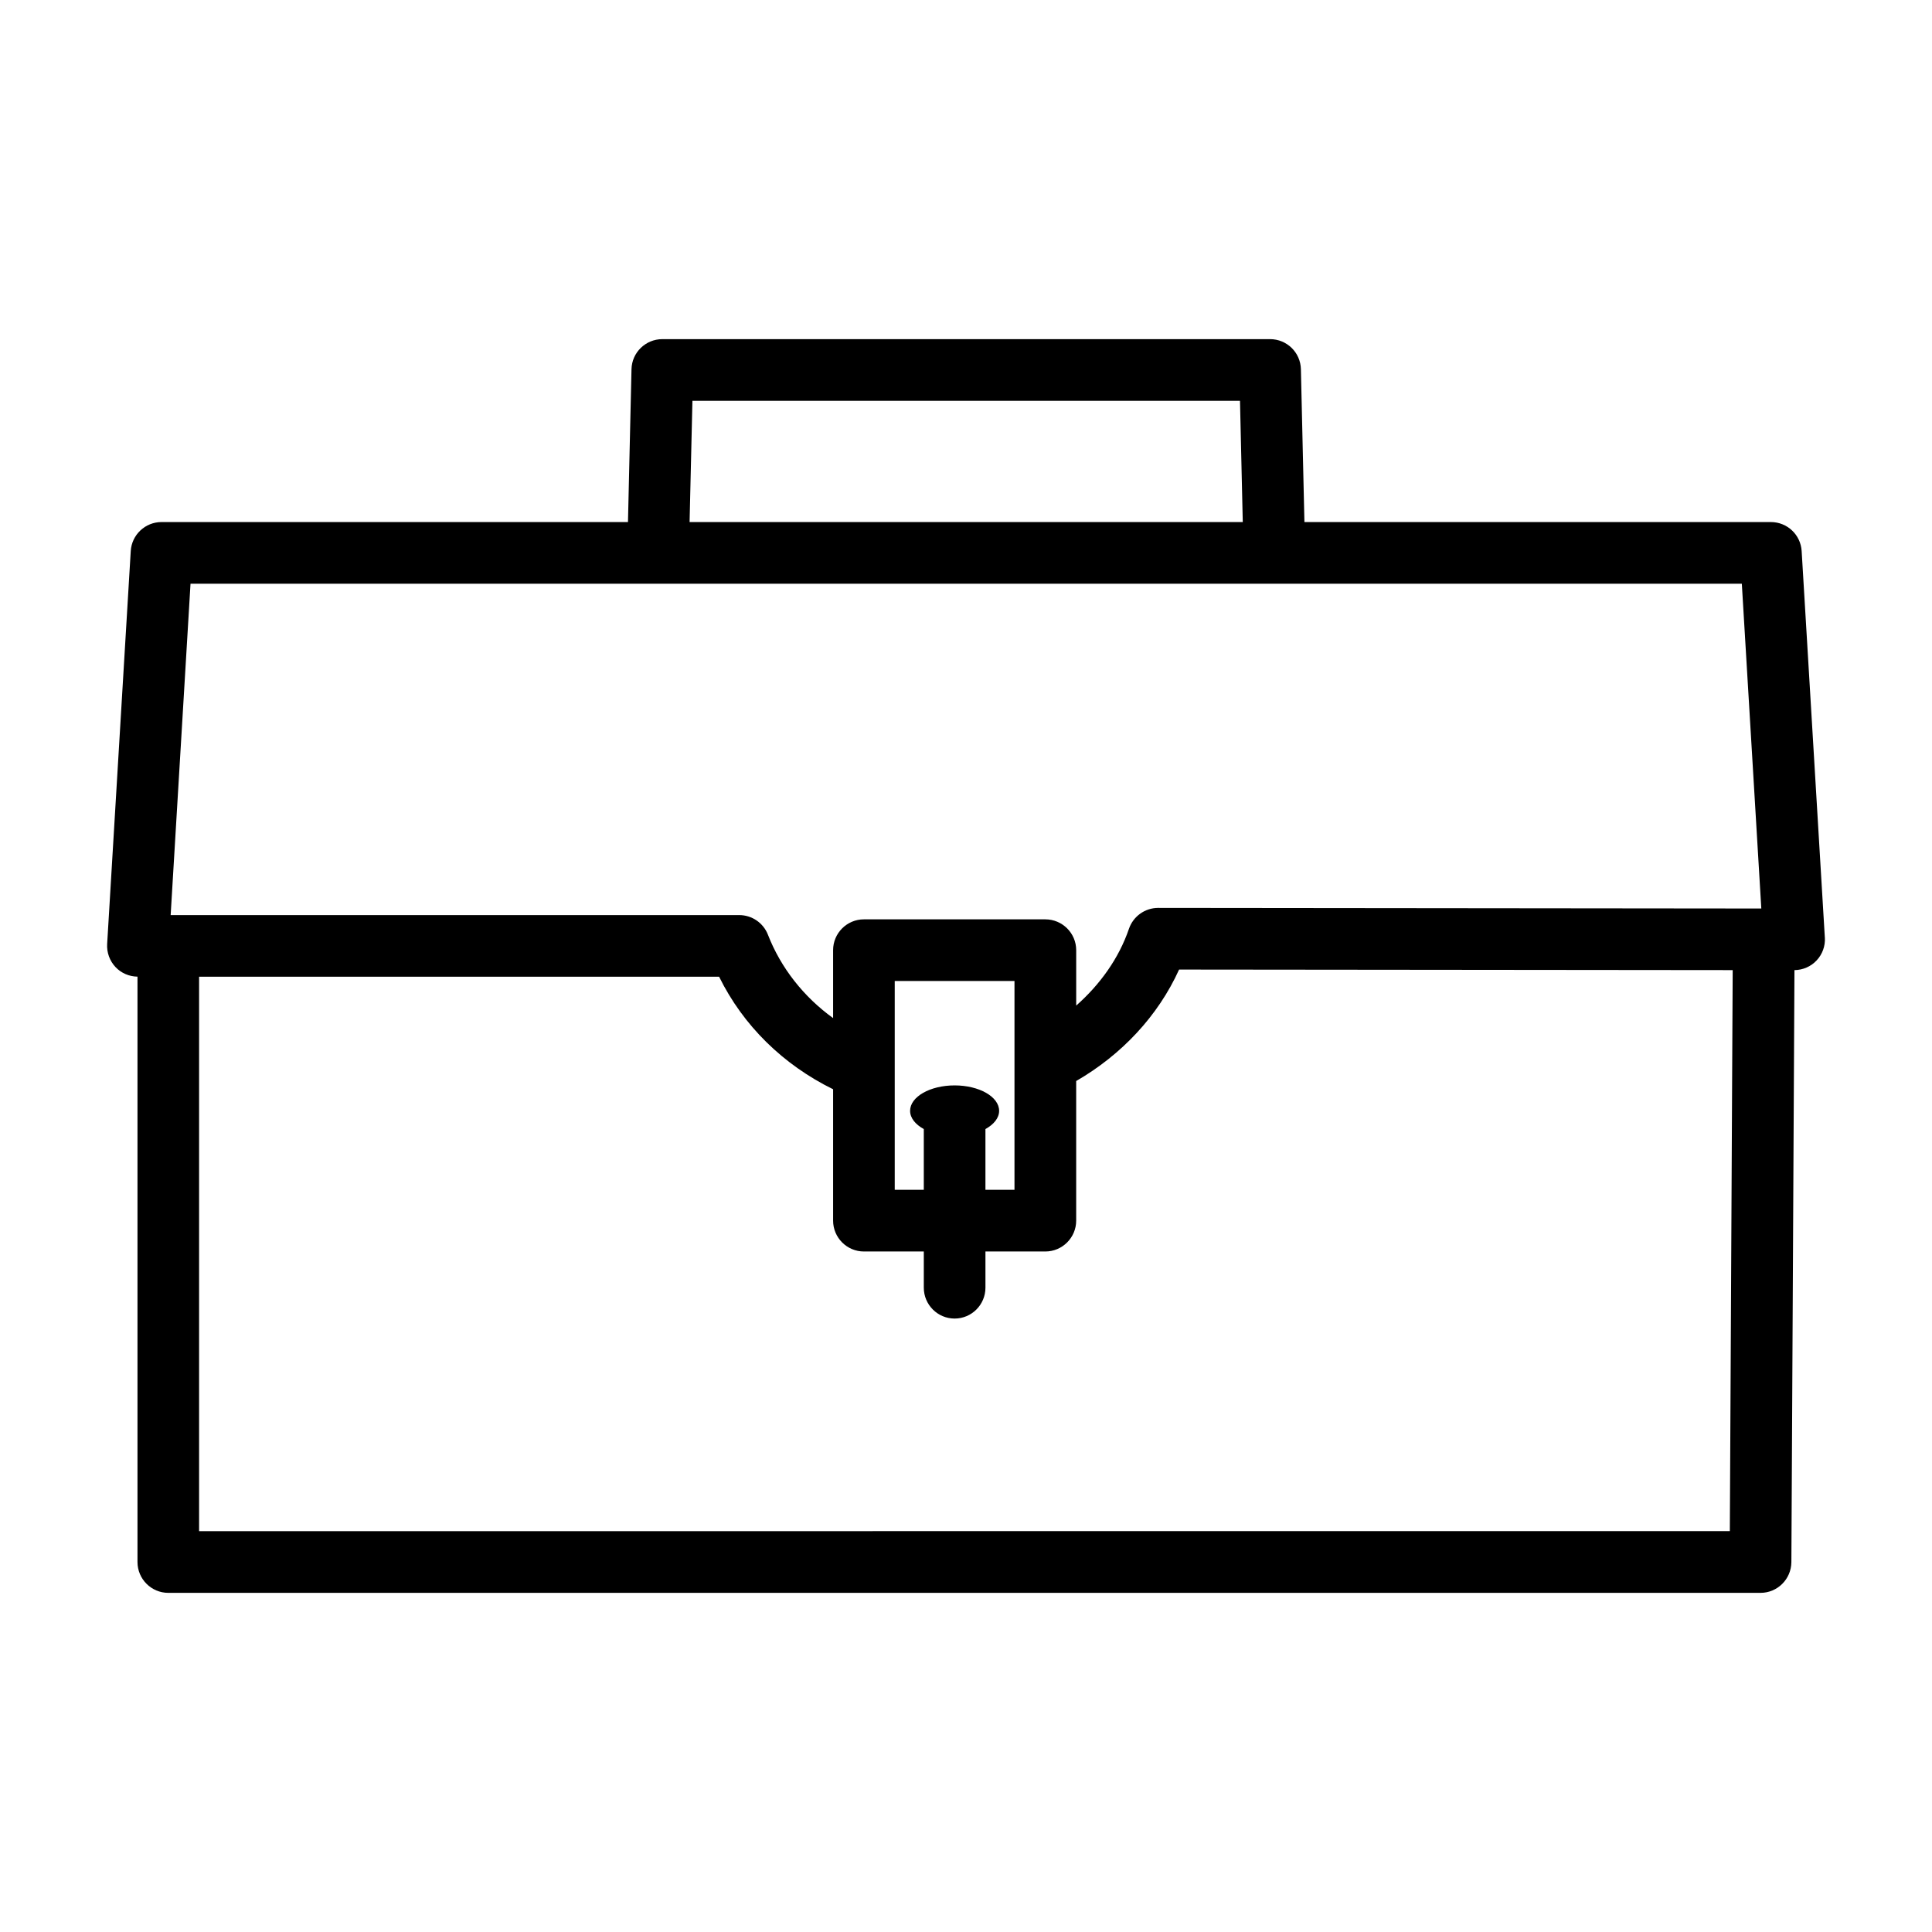 <?xml version="1.0" encoding="UTF-8"?>
<!-- Uploaded to: SVG Repo, www.svgrepo.com, Generator: SVG Repo Mixer Tools -->
<svg fill="#000000" width="800px" height="800px" version="1.1" viewBox="144 144 512 512" xmlns="http://www.w3.org/2000/svg">
 <path d="m627.6 392.45-6.144-102.42c-0.262-4.32-3.828-7.68-8.16-7.68h-123.61l-0.934-40.492c-0.098-4.438-3.711-7.981-8.16-7.981h-161.07c-4.438 0-8.07 3.539-8.168 7.981l-0.934 40.492h-123.61c-4.32 0-7.898 3.363-8.16 7.68l-6.254 104.16c-0.129 2.246 0.668 4.449 2.215 6.094 1.508 1.605 3.613 2.504 5.824 2.539v155.12c0 4.508 3.66 8.18 8.168 8.18h421.95c4.488 0 8.141-3.629 8.18-8.141l0.816-156.89c2.219-0.027 4.336-0.934 5.848-2.543 1.555-1.637 2.352-3.852 2.211-6.094zm-300.1-142.23h145.11l0.738 32.137-146.6-0.004zm-133.01 48.473h411.11l5.164 86.074-159.84-0.16c-3.492 0-6.602 2.223-7.738 5.523-2.688 7.875-7.672 14.785-13.984 20.363v-14.688c0-4.508-3.672-8.168-8.18-8.168h-48.074c-4.508 0-8.168 3.66-8.168 8.168v18c-7.766-5.59-13.855-13.297-17.266-22.082-1.227-3.152-4.25-5.215-7.621-5.215h-150.67zm210.66 144.52c2.223-1.227 3.629-2.93 3.629-4.832 0-3.723-5.281-6.738-11.797-6.738-6.516 0-11.797 3.016-11.797 6.738 0 1.906 1.406 3.609 3.629 4.832v16.094h-7.699v-55.336h31.734v55.336h-7.699zm-208.39 106.56v-146.93h137.81c6.379 12.949 16.961 23.312 30.211 29.824v34.812c0 4.508 3.66 8.18 8.168 8.18h15.867v9.594c0 4.508 3.66 8.18 8.168 8.18 4.508 0 8.168-3.672 8.168-8.18v-9.594h15.867c4.508 0 8.18-3.672 8.18-8.18v-36.996c11.98-6.922 21.676-17.195 27.27-29.539l146.71 0.145-0.758 148.68z"/>
</svg>